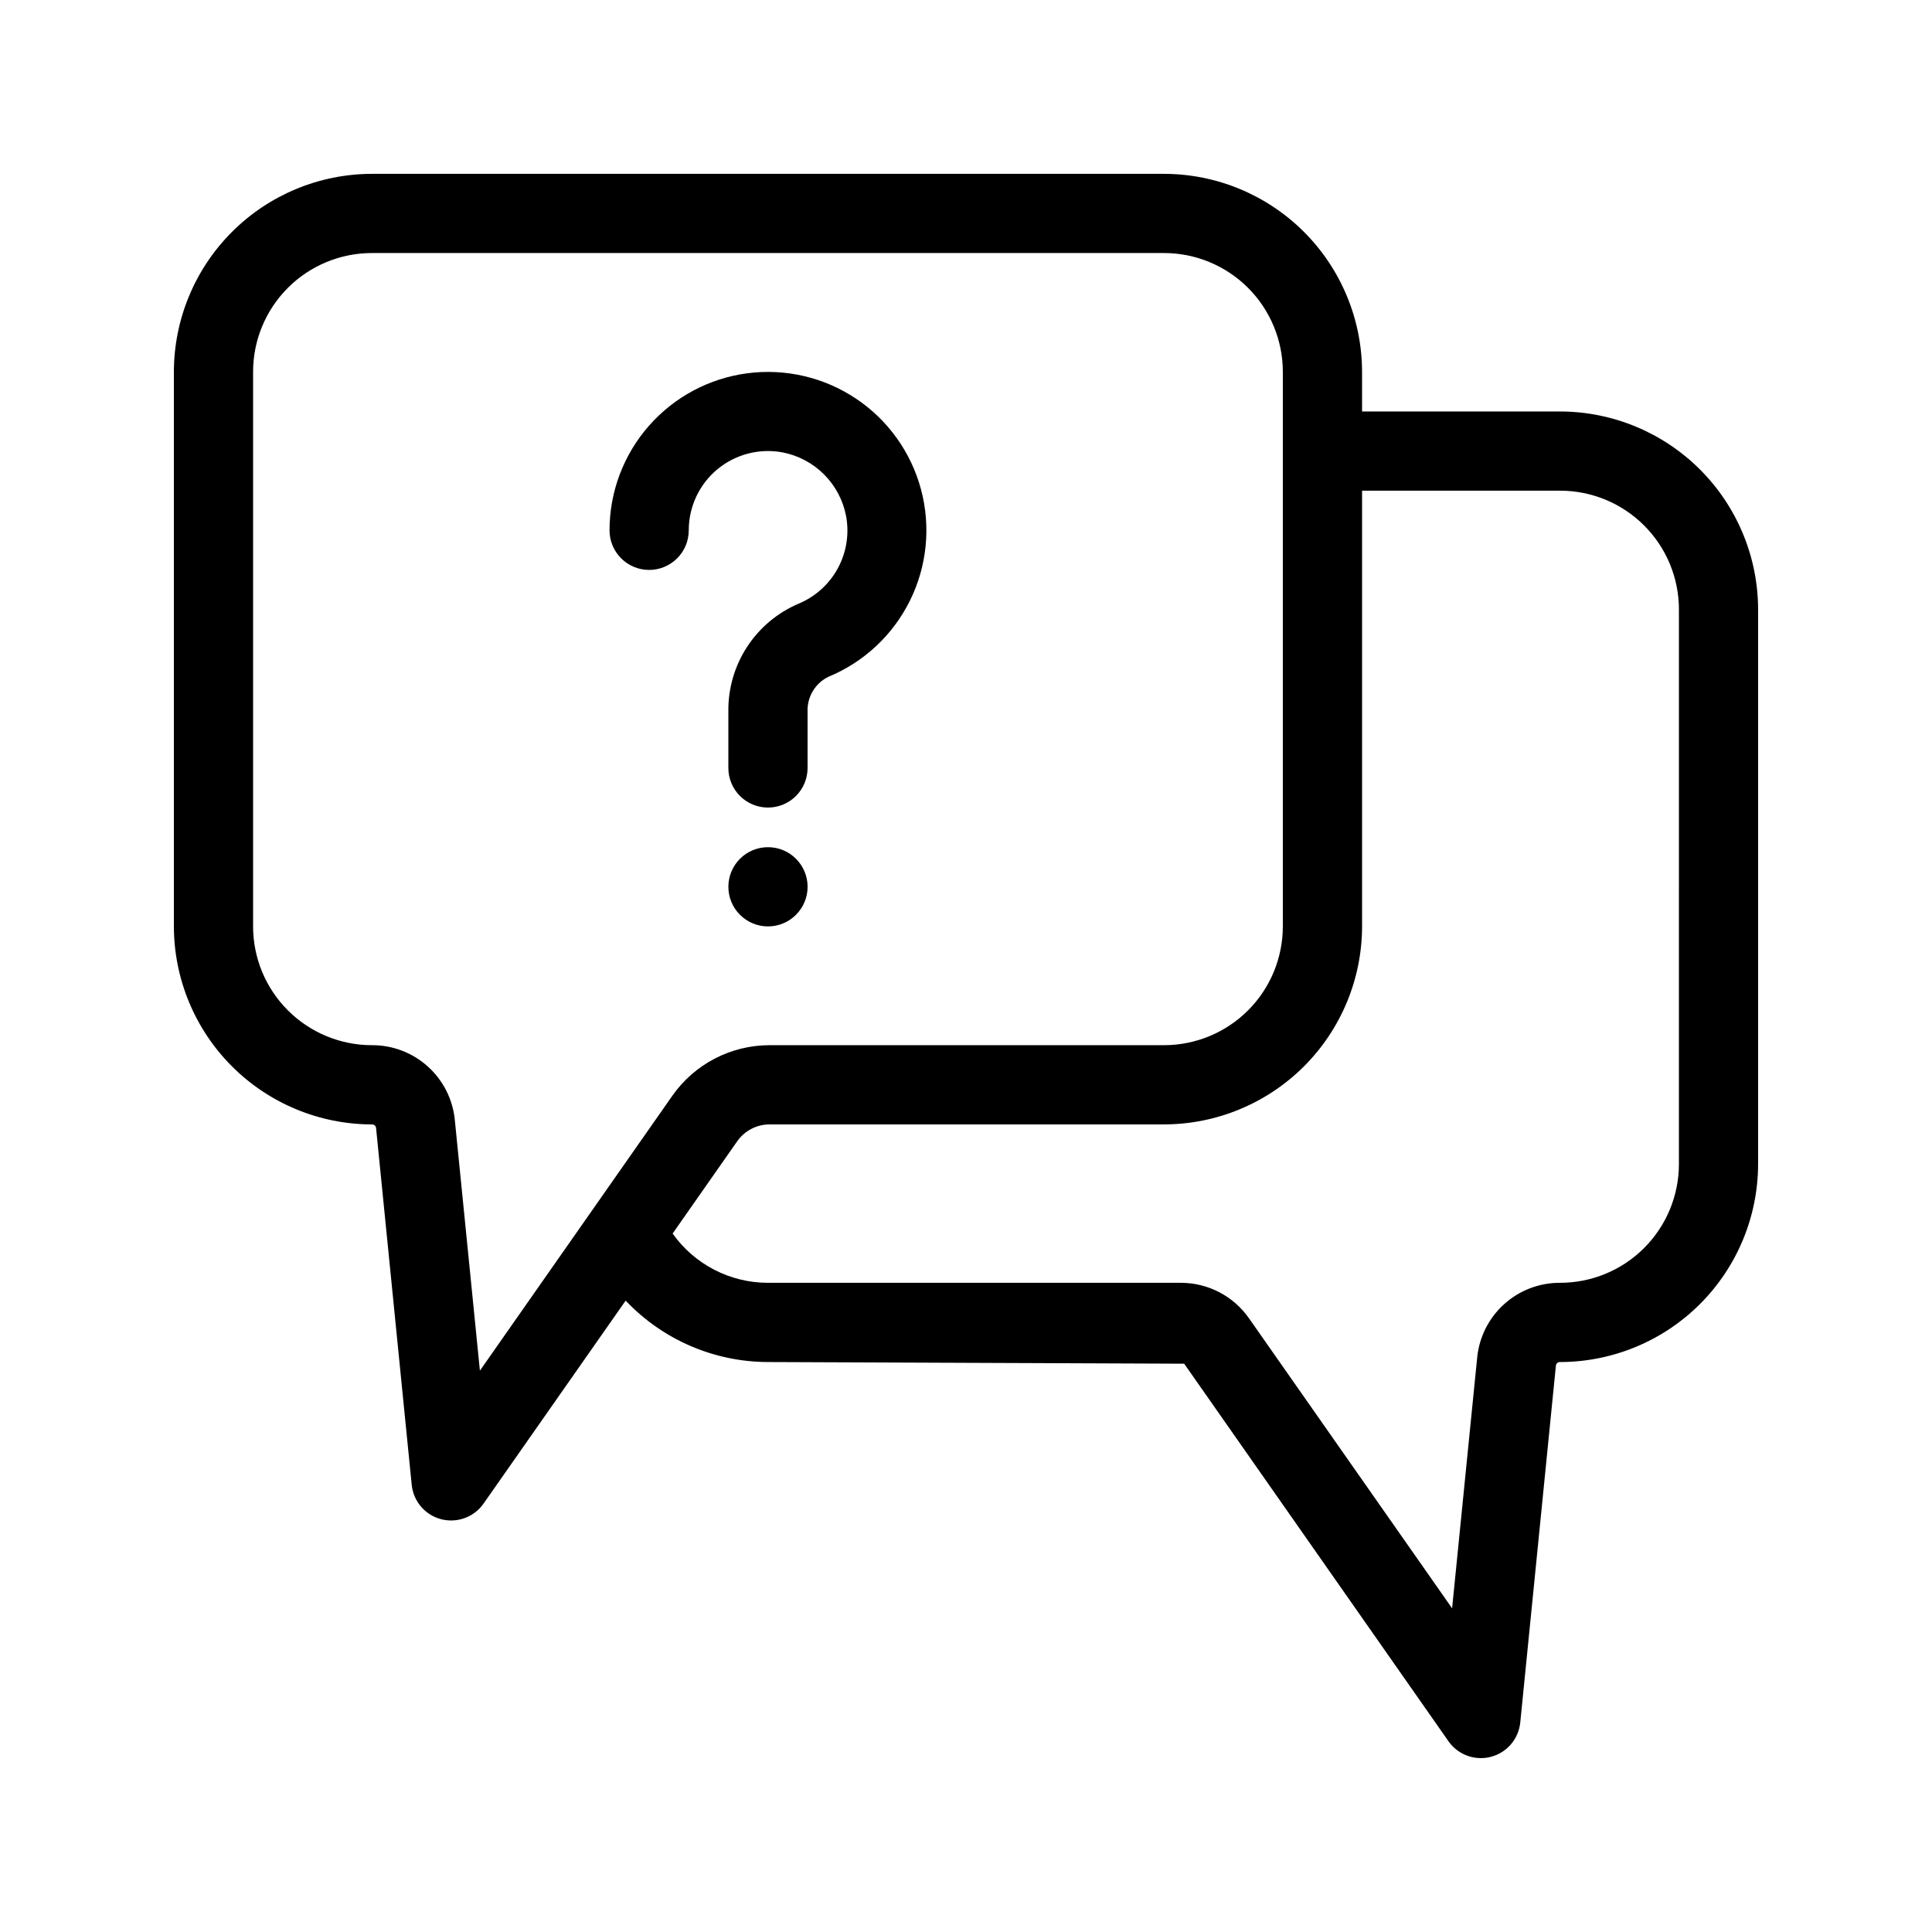 <?xml version="1.0" encoding="UTF-8"?>
<!-- Uploaded to: ICON Repo, www.svgrepo.com, Generator: ICON Repo Mixer Tools -->
<svg fill="#000000" width="800px" height="800px" version="1.1" viewBox="144 144 512 512" xmlns="http://www.w3.org/2000/svg">
 <g>
  <path d="m557.44 253.05h-52.48v-10.496c-0.016-13.914-5.551-27.254-15.387-37.09-9.84-9.84-23.18-15.375-37.09-15.391h-209.92c-13.914 0.016-27.254 5.551-37.09 15.391-9.84 9.836-15.375 23.176-15.391 37.09v146.95c0.02 13.922 5.562 27.266 15.41 37.105 9.852 9.84 23.199 15.367 37.121 15.375 0.543-0.004 0.996 0.406 1.051 0.941l9.445 94.57c0.438 4.367 3.543 8 7.789 9.109 0.867 0.223 1.762 0.336 2.656 0.336 3.422 0.004 6.629-1.668 8.594-4.469l37.66-53.793c9.809 10.363 23.441 16.25 37.715 16.277l110.3 0.441 70.031 100.04h-0.004c1.961 2.809 5.172 4.481 8.594 4.481 0.898 0 1.789-0.113 2.656-0.336 4.246-1.109 7.352-4.742 7.789-9.109l9.445-94.578c0.062-0.555 0.547-0.969 1.102-0.938 13.914-0.016 27.254-5.551 37.094-15.387 9.836-9.84 15.371-23.18 15.387-37.09v-146.95c-0.016-13.914-5.551-27.254-15.387-37.09-9.84-9.84-23.18-15.375-37.094-15.391zm-286.26 254.19-6.644-66.398c-0.523-5.453-3.07-10.516-7.137-14.188-4.066-3.676-9.359-5.699-14.84-5.668-8.352 0-16.359-3.32-22.266-9.223-5.906-5.906-9.223-13.914-9.223-22.266v-146.95c0-8.352 3.316-16.359 9.223-22.266s13.914-9.223 22.266-9.223h209.92c8.348 0 16.359 3.316 22.262 9.223 5.906 5.906 9.223 13.914 9.223 22.266v146.95c0 8.352-3.316 16.359-9.223 22.266-5.902 5.902-13.914 9.223-22.262 9.223h-104.53c-10.273 0-19.898 5.008-25.789 13.422zm317.75-54.766c0 8.359-3.324 16.375-9.238 22.281-5.918 5.906-13.941 9.219-22.301 9.203-5.469-0.016-10.75 2.008-14.805 5.68-4.059 3.672-6.598 8.727-7.121 14.172l-6.644 66.41-53.793-76.812c-4.113-5.91-10.852-9.438-18.051-9.449h-109.45c-10.043 0.004-19.465-4.863-25.277-13.055l17.117-24.457h0.004c1.961-2.801 5.164-4.469 8.586-4.469h104.53c13.91-0.02 27.25-5.555 37.09-15.391 9.836-9.84 15.371-23.18 15.387-37.09v-115.46h52.48c8.352 0 16.363 3.316 22.266 9.223 5.906 5.906 9.223 13.914 9.223 22.266z"/>
  <path d="m326.53 284.54c-0.008-6.254 2.777-12.184 7.586-16.176 4.812-3.992 11.156-5.629 17.301-4.473 4.152 0.809 7.969 2.84 10.961 5.832 2.992 2.992 5.023 6.809 5.832 10.965 0.898 4.738 0.133 9.645-2.16 13.887s-5.981 7.566-10.438 9.414c-5.59 2.387-10.344 6.383-13.652 11.48-3.312 5.098-5.027 11.062-4.934 17.141v14.906c0 5.797 4.699 10.496 10.496 10.496s10.496-4.699 10.496-10.496v-14.906c-0.16-3.91 2.012-7.547 5.531-9.258 9.414-3.887 17.094-11.066 21.609-20.203 4.516-9.133 5.555-19.594 2.922-29.438-2.629-9.84-8.746-18.391-17.215-24.059-8.465-5.664-18.703-8.059-28.805-6.731-10.102 1.324-19.375 6.277-26.094 13.934-6.723 7.656-10.43 17.496-10.43 27.684 0 5.797 4.699 10.496 10.496 10.496s10.496-4.699 10.496-10.496z"/>
  <path d="m358.02 379.01c0 5.797-4.699 10.496-10.496 10.496s-10.496-4.699-10.496-10.496c0-5.797 4.699-10.496 10.496-10.496s10.496 4.699 10.496 10.496"/>
 </g>
</svg>